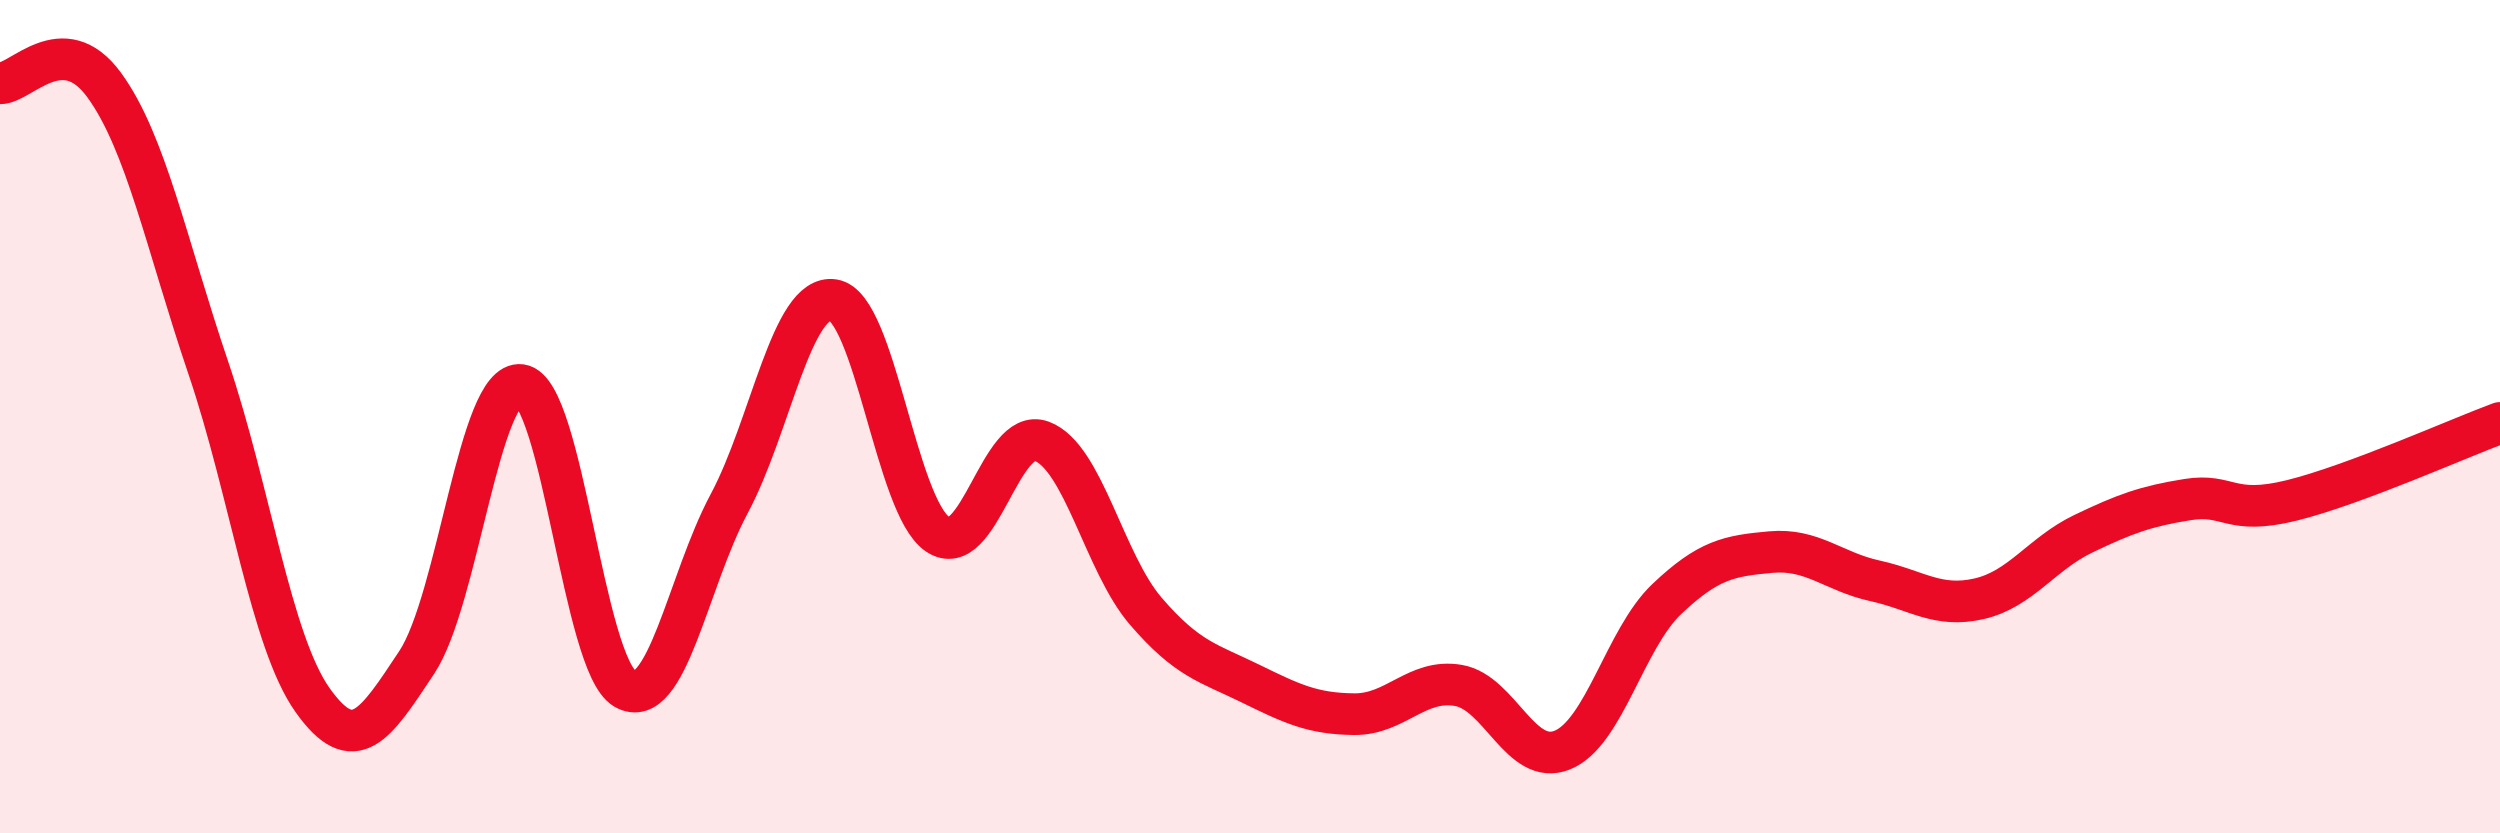 
    <svg width="60" height="20" viewBox="0 0 60 20" xmlns="http://www.w3.org/2000/svg">
      <path
        d="M 0,2 C 0.5,2.01 1.5,0.67 2.5,2.04 C 3.5,3.41 4,5.88 5,8.83 C 6,11.78 6.5,15.39 7.5,16.8 C 8.5,18.21 9,17.41 10,15.9 C 11,14.39 11.5,9.11 12.5,9.24 C 13.5,9.37 14,15.96 15,16.53 C 16,17.1 16.5,13.96 17.5,12.09 C 18.5,10.22 19,7.05 20,7.2 C 21,7.35 21.5,12.14 22.5,12.82 C 23.5,13.5 24,10.22 25,10.59 C 26,10.96 26.5,13.51 27.5,14.67 C 28.5,15.83 29,15.91 30,16.4 C 31,16.89 31.5,17.13 32.5,17.14 C 33.5,17.15 34,16.28 35,16.45 C 36,16.62 36.5,18.41 37.5,18 C 38.5,17.59 39,15.33 40,14.38 C 41,13.43 41.5,13.34 42.5,13.25 C 43.5,13.16 44,13.72 45,13.94 C 46,14.16 46.5,14.6 47.5,14.37 C 48.5,14.14 49,13.29 50,12.81 C 51,12.33 51.5,12.15 52.5,11.99 C 53.5,11.83 53.5,12.38 55,12.01 C 56.5,11.64 59,10.52 60,10.15L60 20L0 20Z"
        fill="#EB0A25"
        opacity="0.1"
        stroke-linecap="round"
        stroke-linejoin="round"
      />
      <path
        d="M 0,2 C 0.5,2.01 1.5,0.67 2.5,2.04 C 3.5,3.41 4,5.88 5,8.83 C 6,11.78 6.5,15.39 7.5,16.8 C 8.5,18.21 9,17.41 10,15.9 C 11,14.39 11.5,9.11 12.5,9.24 C 13.5,9.37 14,15.96 15,16.53 C 16,17.1 16.5,13.96 17.5,12.09 C 18.5,10.22 19,7.05 20,7.2 C 21,7.35 21.5,12.14 22.5,12.82 C 23.5,13.5 24,10.22 25,10.59 C 26,10.96 26.5,13.51 27.5,14.67 C 28.5,15.83 29,15.91 30,16.4 C 31,16.89 31.5,17.13 32.5,17.14 C 33.5,17.15 34,16.28 35,16.45 C 36,16.62 36.5,18.41 37.5,18 C 38.5,17.59 39,15.33 40,14.38 C 41,13.43 41.5,13.34 42.5,13.25 C 43.5,13.16 44,13.72 45,13.94 C 46,14.16 46.5,14.6 47.5,14.37 C 48.5,14.14 49,13.29 50,12.81 C 51,12.33 51.5,12.15 52.5,11.99 C 53.5,11.83 53.5,12.38 55,12.01 C 56.5,11.64 59,10.52 60,10.15"
        stroke="#EB0A25"
        stroke-width="1"
        fill="none"
        stroke-linecap="round"
        stroke-linejoin="round"
      />
    </svg>
  